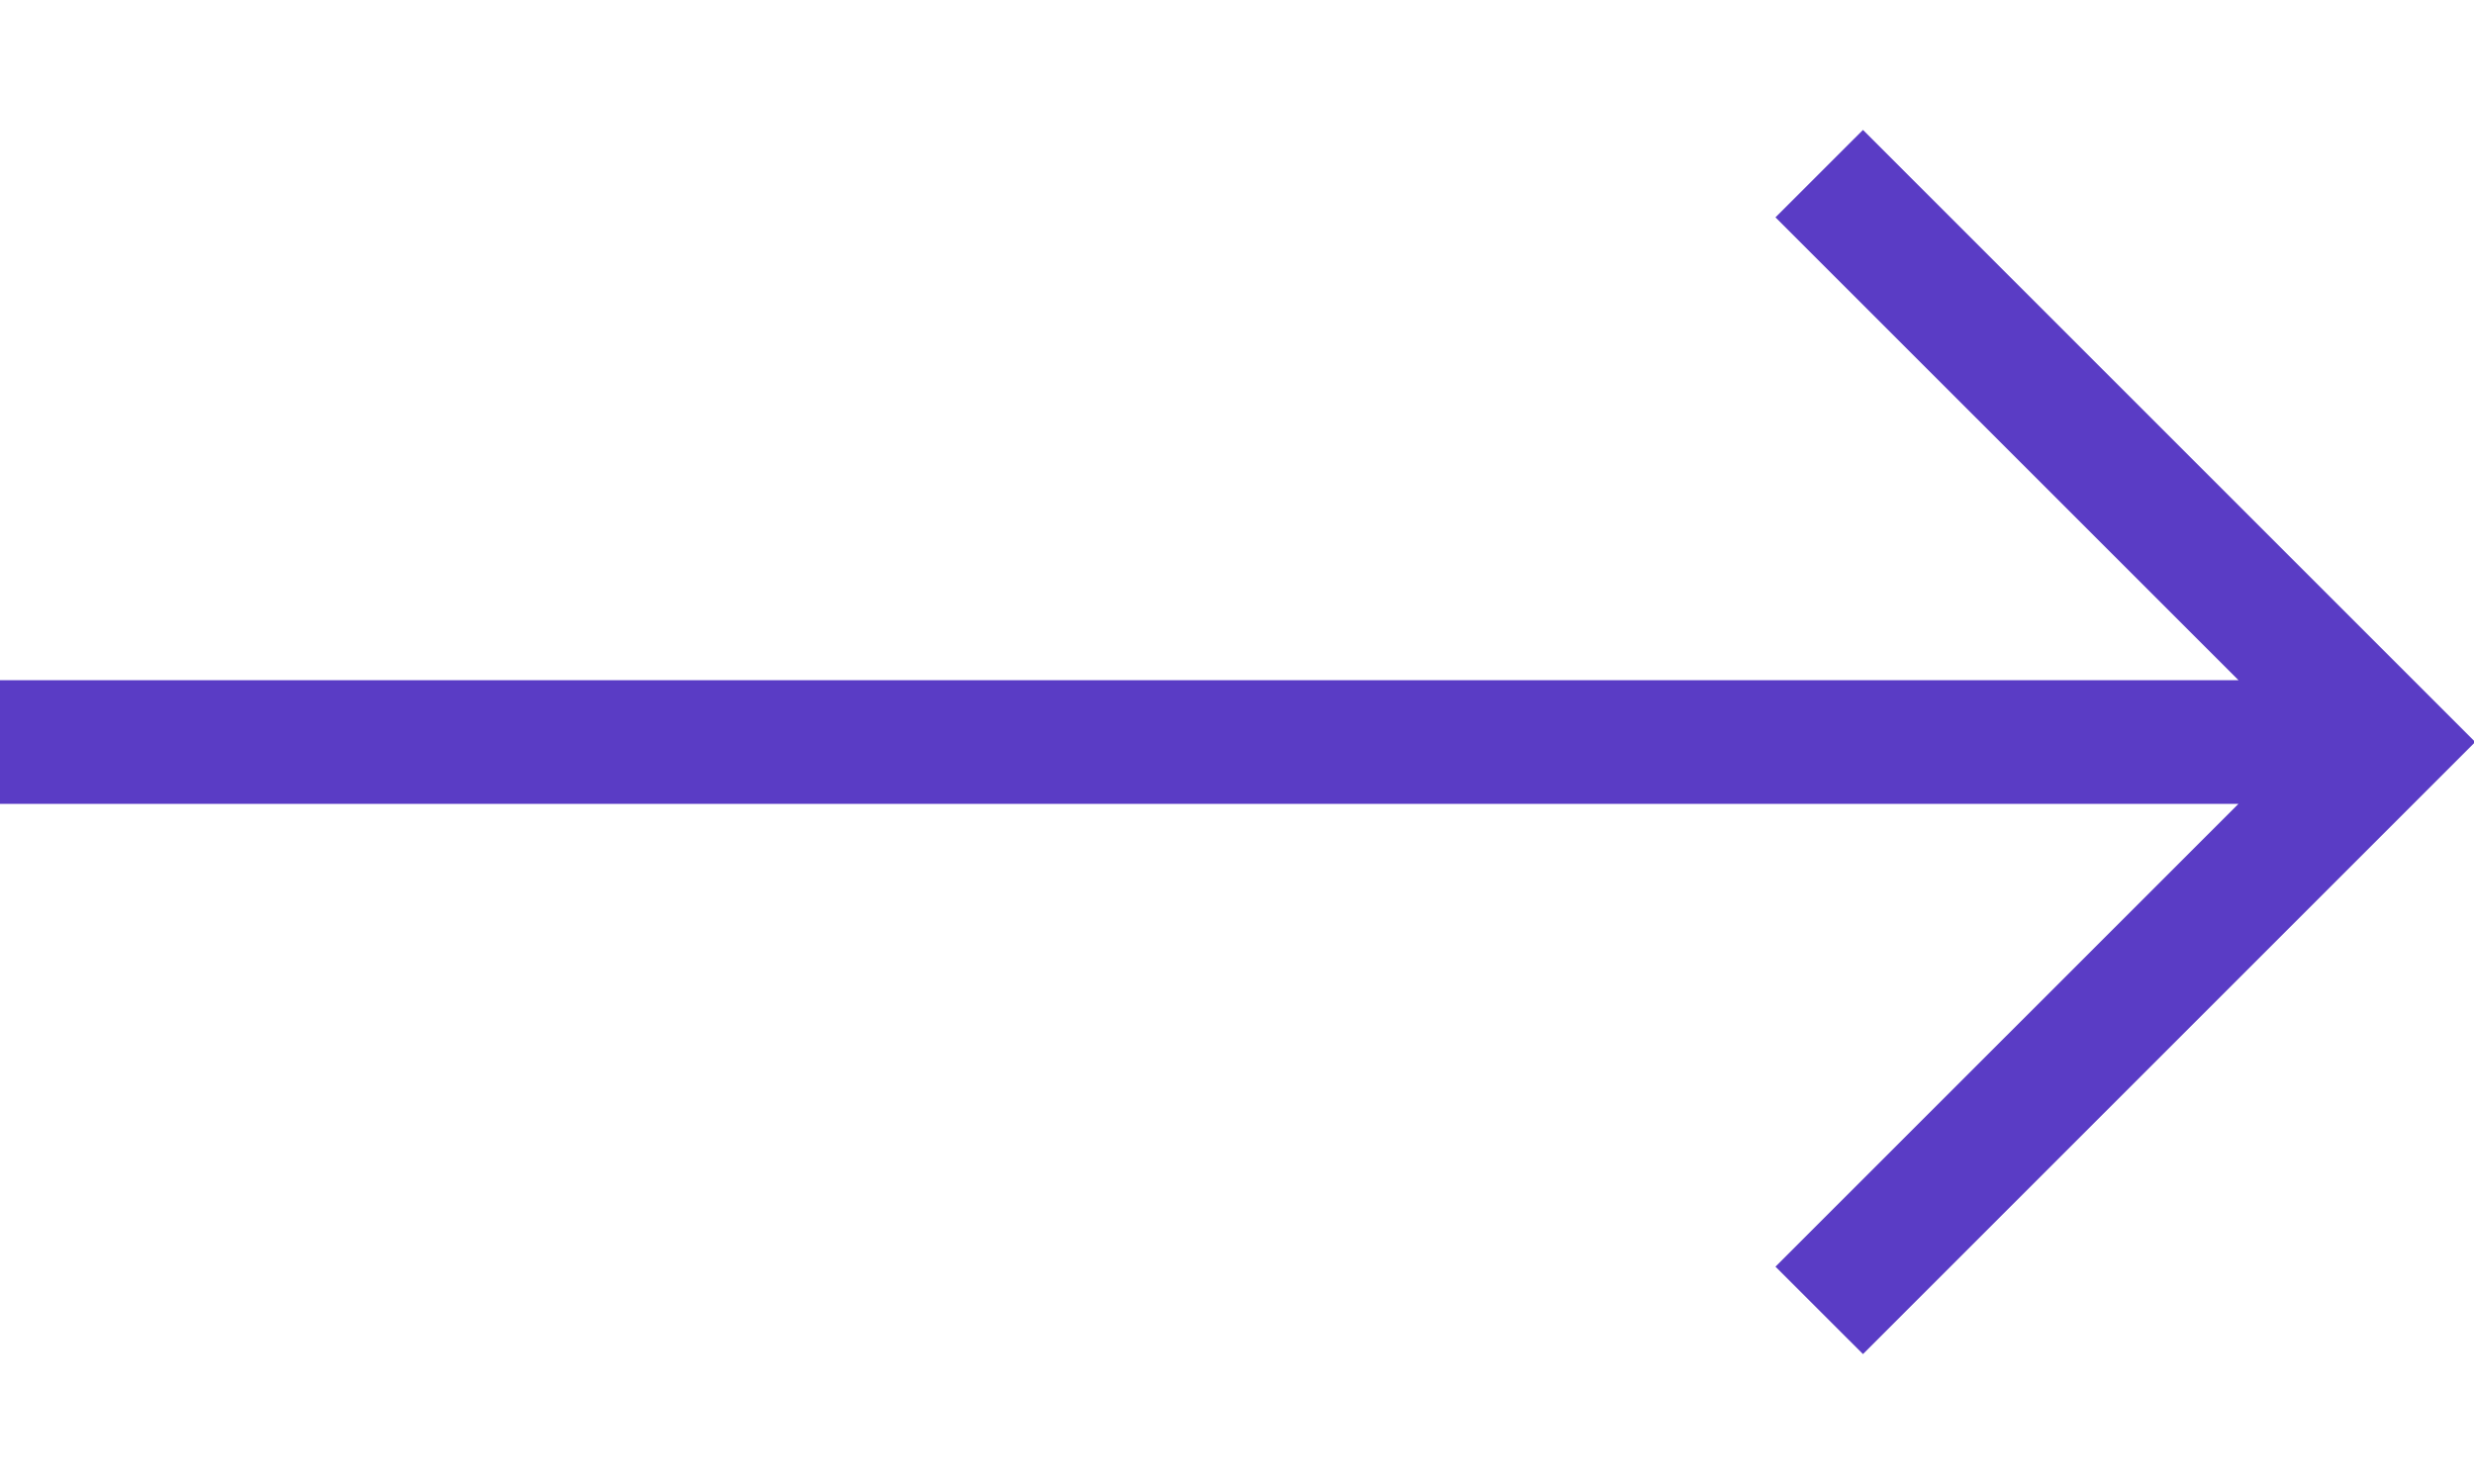 <?xml version="1.0" encoding="UTF-8"?>
<svg width="40px" height="24px" viewBox="0 0 40 24" version="1.1" xmlns="http://www.w3.org/2000/svg" xmlns:xlink="http://www.w3.org/1999/xlink">
    <!-- Generator: Sketch 54.1 (76490) - https://sketchapp.com -->
    <title>6. Icon / Standart / More Right / Dafault</title>
    <desc>Created with Sketch.</desc>
    <defs>
        <path d="M3.828,13 L11.314,20.485 L9.899,21.899 L1.91846539e-13,12 L9.899,2.101 L11.314,3.515 L3.828,11 L40.021,11 L40.021,13 L3.828,13 Z" id="path-1"></path>
    </defs>
    <g id="6.-Icon-/-Standart-/-More-Right-/-Dafault" stroke="none" stroke-width="1" fill="none" fill-rule="evenodd">
        <mask id="mask-2" fill="white">
            <use xlink:href="#path-1"></use>
        </mask>
        <use id="🎾-Icon" fill="#5a3cc5" transform="translate(20.01, 12) scale(-1, 1) translate(-20.01, -12) " xlink:href="#path-1"></use>
    </g>
</svg>